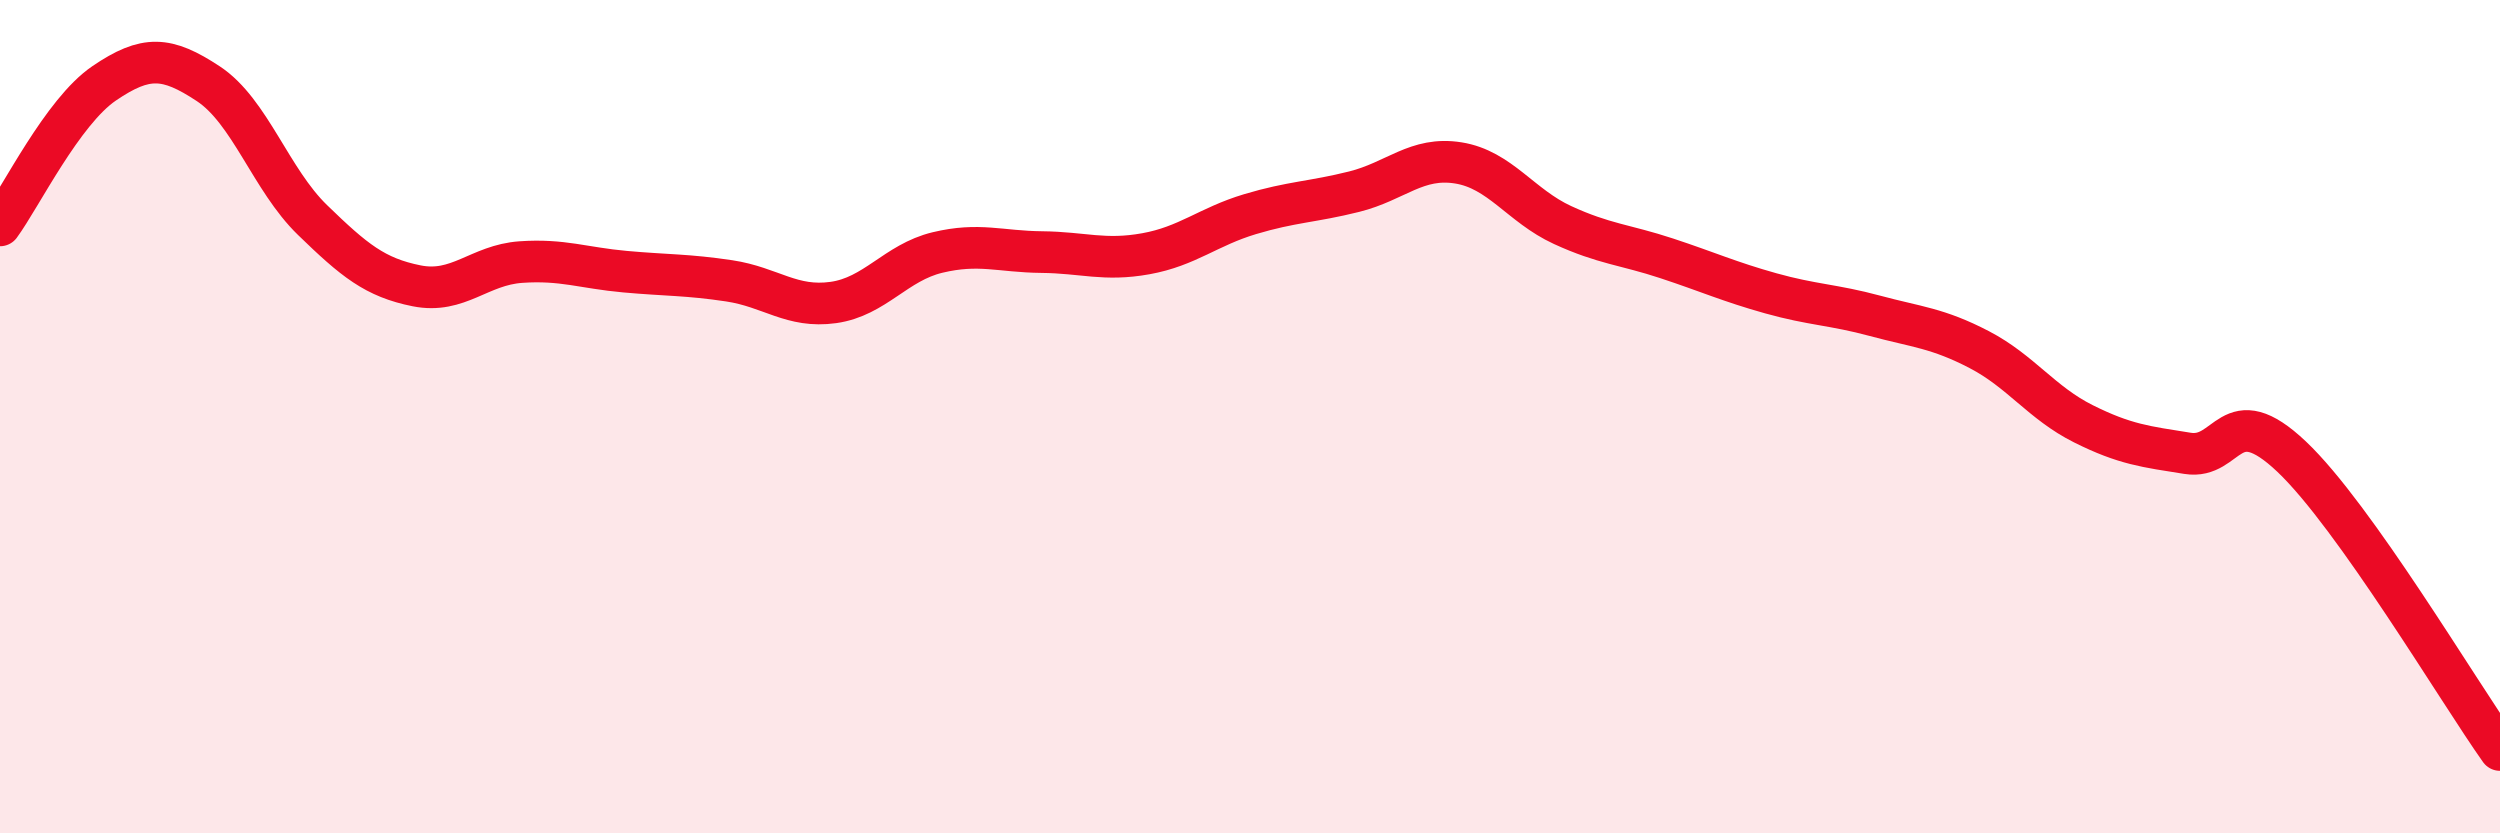 
    <svg width="60" height="20" viewBox="0 0 60 20" xmlns="http://www.w3.org/2000/svg">
      <path
        d="M 0,5.41 C 0.5,4.73 1.5,2.68 2.5,2 C 3.5,1.32 4,1.35 5,2.01 C 6,2.67 6.5,4.31 7.5,5.28 C 8.5,6.25 9,6.66 10,6.86 C 11,7.06 11.5,6.36 12.5,6.29 C 13.5,6.22 14,6.43 15,6.52 C 16,6.61 16.5,6.59 17.5,6.74 C 18.5,6.89 19,7.4 20,7.26 C 21,7.12 21.5,6.3 22.5,6.06 C 23.5,5.82 24,6.04 25,6.05 C 26,6.06 26.5,6.27 27.5,6.09 C 28.5,5.91 29,5.44 30,5.14 C 31,4.84 31.5,4.85 32.5,4.6 C 33.5,4.35 34,3.75 35,3.91 C 36,4.07 36.5,4.94 37.5,5.4 C 38.5,5.86 39,5.87 40,6.2 C 41,6.53 41.5,6.76 42.5,7.04 C 43.5,7.32 44,7.31 45,7.58 C 46,7.85 46.5,7.87 47.5,8.39 C 48.5,8.91 49,9.67 50,10.17 C 51,10.67 51.5,10.72 52.5,10.88 C 53.5,11.04 53.5,9.54 55,10.96 C 56.5,12.38 59,16.59 60,18L60 20L0 20Z"
        fill="#EB0A25"
        opacity="0.1"
        stroke-linecap="round"
        stroke-linejoin="round"
      />
      <path
        d="M 0,5.41 C 0.5,4.73 1.5,2.68 2.5,2 C 3.5,1.32 4,1.35 5,2.01 C 6,2.67 6.5,4.31 7.5,5.28 C 8.5,6.25 9,6.66 10,6.86 C 11,7.06 11.5,6.36 12.5,6.29 C 13.5,6.22 14,6.43 15,6.52 C 16,6.61 16.5,6.59 17.5,6.74 C 18.5,6.89 19,7.4 20,7.26 C 21,7.12 21.5,6.3 22.5,6.06 C 23.5,5.82 24,6.04 25,6.05 C 26,6.06 26.5,6.27 27.5,6.09 C 28.5,5.91 29,5.44 30,5.14 C 31,4.84 31.5,4.85 32.5,4.6 C 33.5,4.35 34,3.75 35,3.91 C 36,4.07 36.5,4.94 37.5,5.4 C 38.5,5.86 39,5.87 40,6.2 C 41,6.53 41.5,6.76 42.5,7.04 C 43.5,7.32 44,7.31 45,7.58 C 46,7.85 46.5,7.87 47.5,8.39 C 48.5,8.91 49,9.67 50,10.17 C 51,10.67 51.5,10.72 52.5,10.88 C 53.5,11.04 53.5,9.54 55,10.96 C 56.5,12.38 59,16.59 60,18"
        stroke="#EB0A25"
        stroke-width="1"
        fill="none"
        stroke-linecap="round"
        stroke-linejoin="round"
      />
    </svg>
  